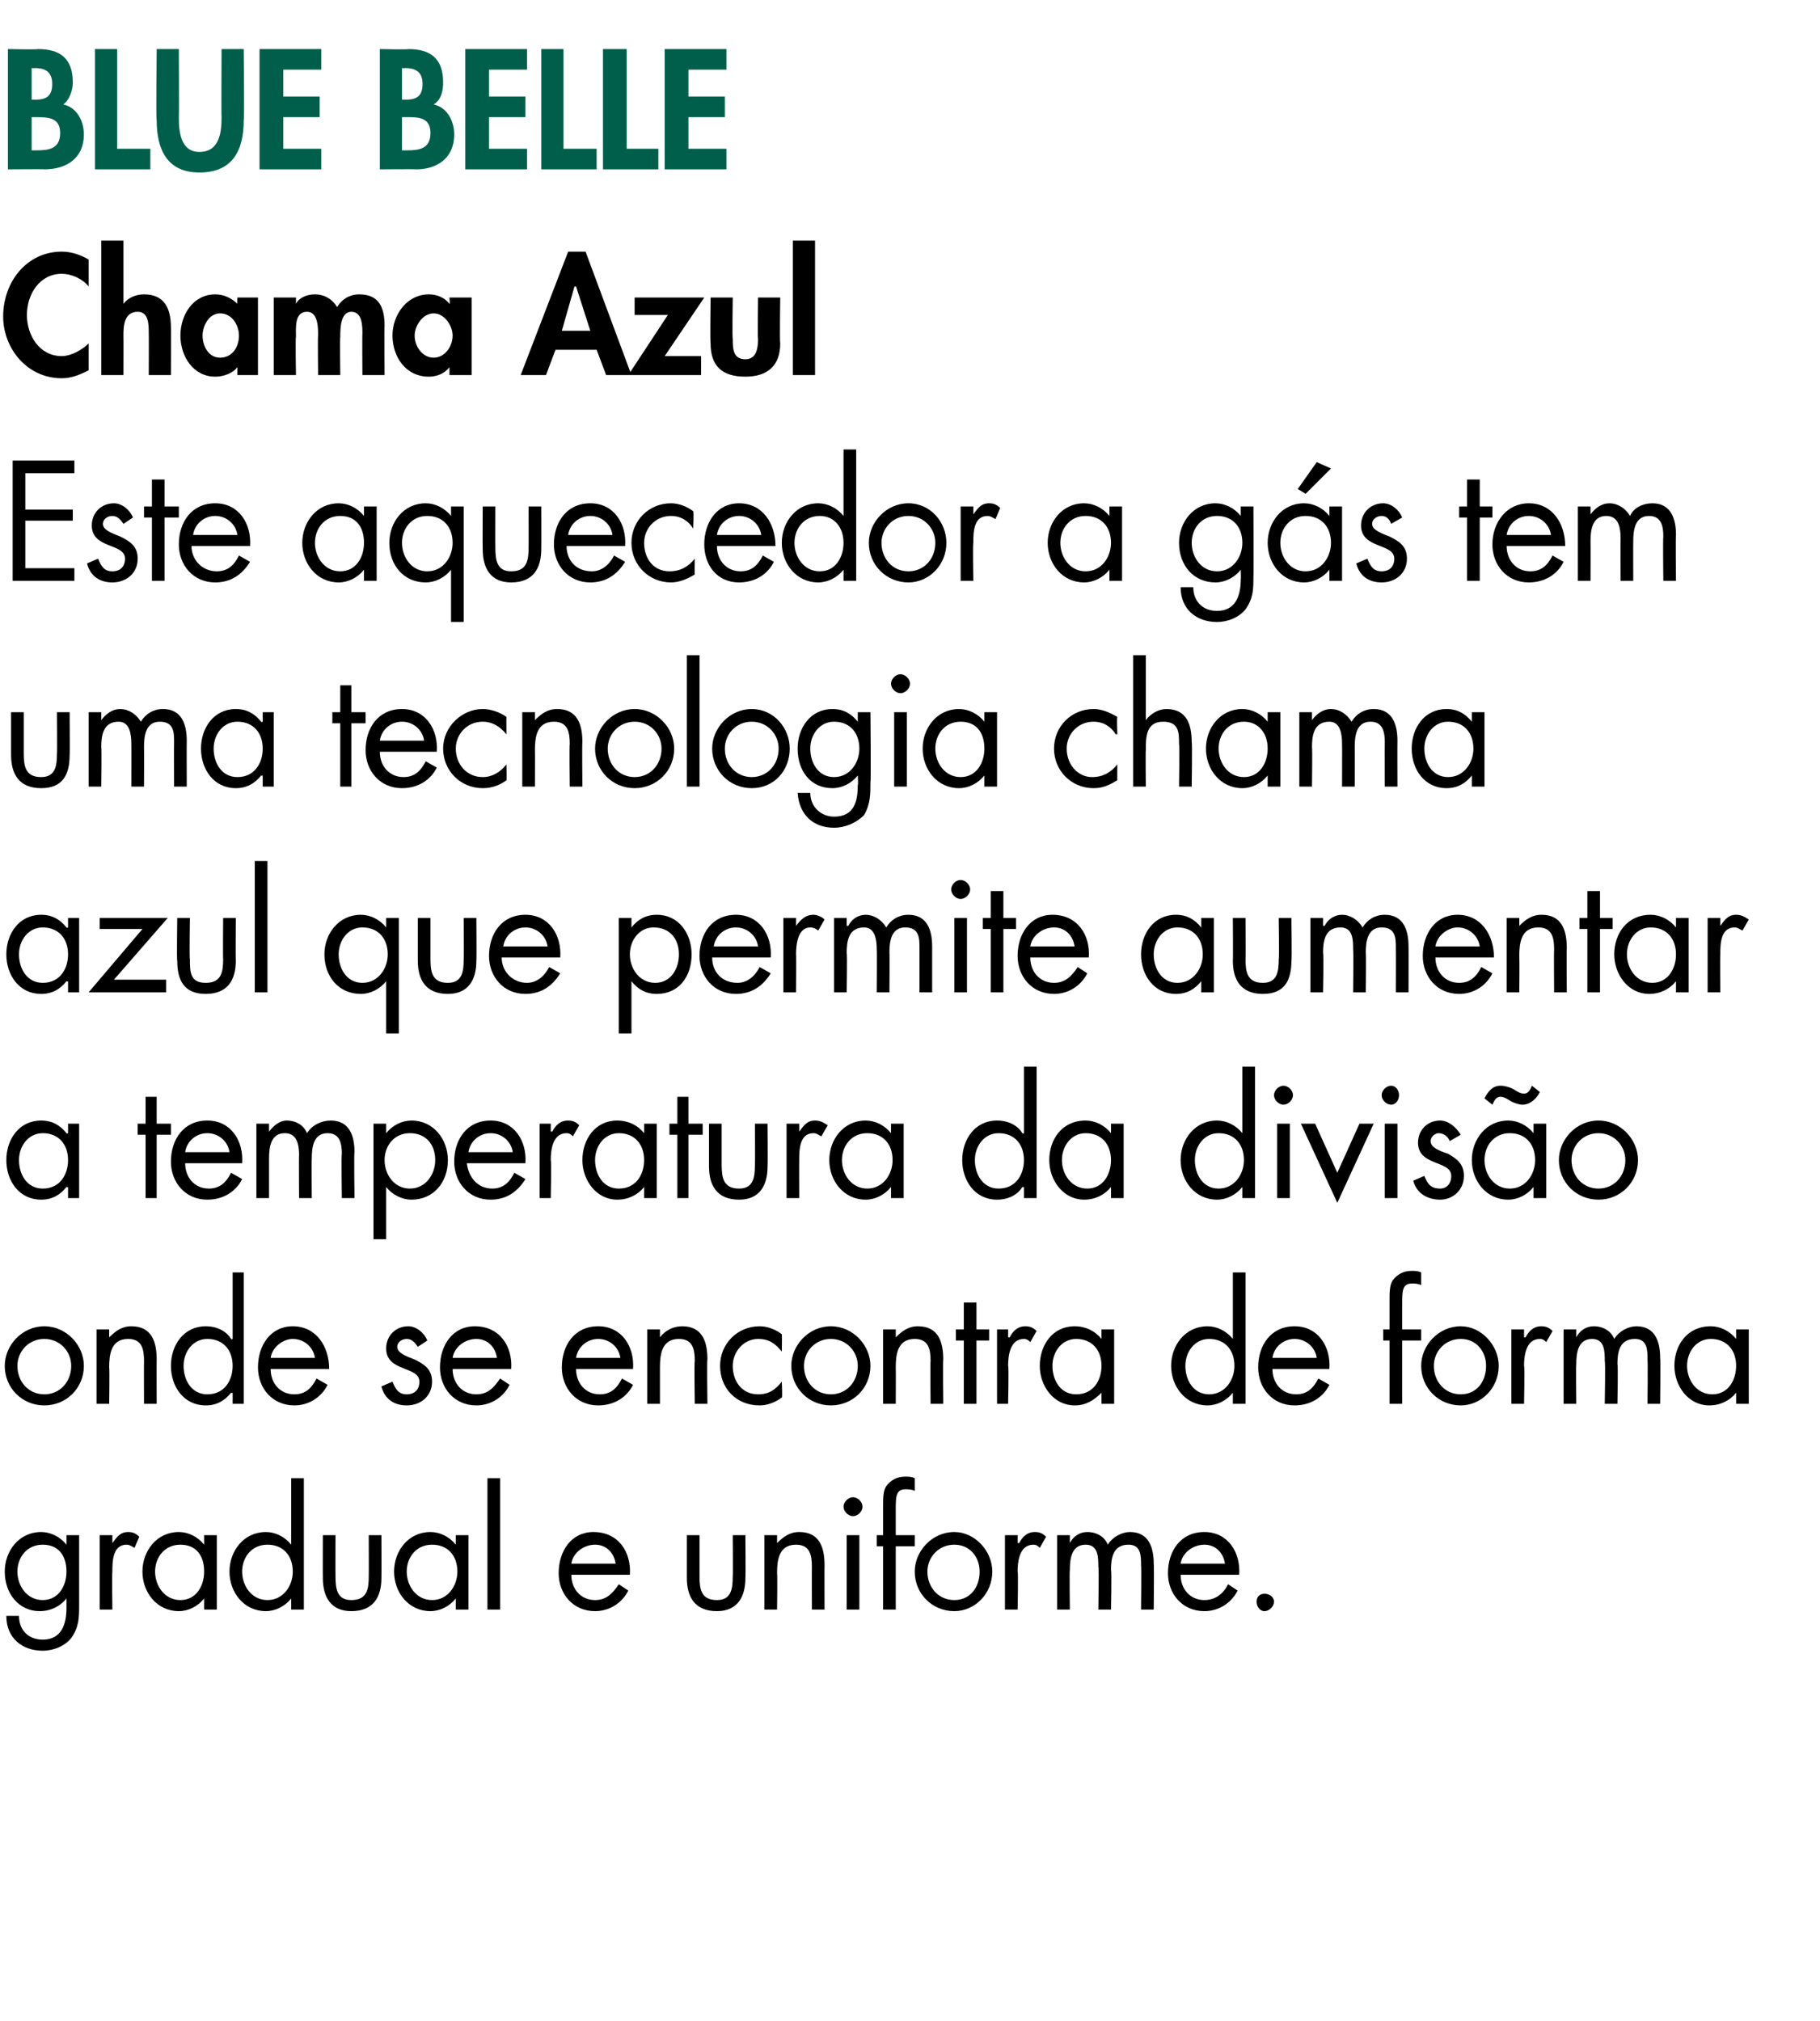 <?xml version="1.0" standalone="no"?>
<!DOCTYPE svg PUBLIC "-//W3C//DTD SVG 1.1//EN" "http://www.w3.org/Graphics/SVG/1.1/DTD/svg11.dtd">
<svg xmlns="http://www.w3.org/2000/svg" version="1.1" width="115px" height="127.7px" viewBox="0 -1 115 127.7" style="top:-1px">
  <desc>BLUE BELLE Chama Azul Este aquecedor a g s tem uma tecnologia chama azul que permite aumentar a temperatura da divis ...</desc>
  <defs/>
  <g id="Polygon12834">
    <path d="M 1.1 98.3 C 1.1 99.2 1.7 100.1 2.7 100.1 C 3.7 100.1 4.2 99.2 4.2 98.3 C 4.2 97.3 3.7 96.6 2.7 96.6 C 1.7 96.6 1.1 97.4 1.1 98.3 Z M 5 100.4 C 5 101.2 5 101.8 4.5 102.5 C 4.1 103 3.4 103.3 2.7 103.3 C 1.4 103.3 0.4 102.5 0.4 101.1 C 0.4 101.1 1.2 101.1 1.2 101.1 C 1.2 102 1.8 102.6 2.7 102.6 C 3.9 102.6 4.2 101.6 4.2 100.6 C 4.2 100.59 4.2 100 4.2 100 C 4.2 100 4.18 100.03 4.2 100 C 3.8 100.5 3.2 100.8 2.5 100.8 C 1.2 100.8 0.3 99.7 0.3 98.3 C 0.3 97 1.2 95.8 2.6 95.8 C 3.2 95.8 3.8 96.1 4.2 96.6 C 4.18 96.65 4.2 96.6 4.2 96.6 L 4.2 96 L 5 96 C 5 96 5 100.45 5 100.4 Z M 7.1 96.5 C 7.1 96.5 7.09 96.49 7.1 96.5 C 7.4 96.1 7.6 95.8 8.1 95.8 C 8.4 95.8 8.6 95.9 8.8 96.1 C 8.8 96.1 8.5 96.8 8.5 96.8 C 8.3 96.7 8.2 96.6 8 96.6 C 7.1 96.6 7.1 97.7 7.1 98.3 C 7.07 98.33 7.1 100.7 7.1 100.7 L 6.3 100.7 L 6.3 96 L 7.1 96 L 7.1 96.5 Z M 9.8 98.3 C 9.8 99.2 10.4 100.1 11.4 100.1 C 12.4 100.1 12.9 99.2 12.9 98.3 C 12.9 97.3 12.4 96.6 11.4 96.6 C 10.4 96.6 9.8 97.4 9.8 98.3 Z M 13.7 100.7 L 12.9 100.7 L 12.9 100 C 12.9 100 12.88 100.03 12.9 100 C 12.5 100.5 11.9 100.8 11.3 100.8 C 9.9 100.8 9 99.6 9 98.3 C 9 97 9.9 95.8 11.3 95.8 C 11.9 95.8 12.5 96.1 12.9 96.6 C 12.88 96.65 12.9 96.6 12.9 96.6 L 12.9 96 L 13.7 96 L 13.7 100.7 Z M 15.3 98.3 C 15.3 99.2 15.9 100.1 16.9 100.1 C 17.9 100.1 18.5 99.2 18.5 98.3 C 18.5 97.3 17.9 96.6 16.9 96.6 C 15.9 96.6 15.3 97.4 15.3 98.3 Z M 18.4 100 C 18.4 100 18.4 100.03 18.4 100 C 18 100.5 17.4 100.8 16.8 100.8 C 15.4 100.8 14.5 99.6 14.5 98.3 C 14.5 97 15.4 95.8 16.8 95.8 C 17.4 95.8 18 96.1 18.4 96.6 C 18.4 96.65 18.4 96.6 18.4 96.6 L 18.4 92.4 L 19.2 92.4 L 19.2 100.7 L 18.4 100.7 L 18.4 100 Z M 21.2 98.6 C 21.2 99.4 21.3 100.1 22.2 100.1 C 23.2 100.1 23.3 99.4 23.3 98.6 C 23.31 98.6 23.3 96 23.3 96 L 24.1 96 C 24.1 96 24.11 98.69 24.1 98.7 C 24.1 99.9 23.6 100.8 22.2 100.8 C 20.9 100.8 20.4 99.9 20.4 98.7 C 20.39 98.69 20.4 96 20.4 96 L 21.2 96 C 21.2 96 21.19 98.6 21.2 98.6 Z M 25.7 98.3 C 25.7 99.2 26.3 100.1 27.3 100.1 C 28.3 100.1 28.9 99.2 28.9 98.3 C 28.9 97.3 28.3 96.6 27.3 96.6 C 26.3 96.6 25.7 97.4 25.7 98.3 Z M 29.6 100.7 L 28.8 100.7 L 28.8 100 C 28.8 100 28.79 100.03 28.8 100 C 28.4 100.5 27.8 100.8 27.2 100.8 C 25.8 100.8 24.9 99.6 24.9 98.3 C 24.9 97 25.8 95.8 27.2 95.8 C 27.8 95.8 28.4 96.1 28.8 96.6 C 28.79 96.65 28.8 96.6 28.8 96.6 L 28.8 96 L 29.6 96 L 29.6 100.7 Z M 31.6 100.7 L 30.8 100.7 L 30.8 92.4 L 31.6 92.4 L 31.6 100.7 Z M 36.1 98.5 C 36.1 99.4 36.7 100.1 37.6 100.1 C 38.3 100.1 38.7 99.7 39.1 99.1 C 39.1 99.1 39.7 99.5 39.7 99.5 C 39.3 100.3 38.5 100.8 37.6 100.8 C 36.2 100.8 35.3 99.7 35.3 98.4 C 35.3 97 36.1 95.8 37.5 95.8 C 39.1 95.8 39.9 97.1 39.8 98.5 C 39.8 98.5 36.1 98.5 36.1 98.5 Z M 38.9 97.8 C 38.8 97.1 38.3 96.6 37.6 96.6 C 36.9 96.6 36.2 97.1 36.1 97.8 C 36.1 97.8 38.9 97.8 38.9 97.8 Z M 44.2 98.6 C 44.2 99.4 44.3 100.1 45.3 100.1 C 46.2 100.1 46.3 99.4 46.3 98.6 C 46.32 98.6 46.3 96 46.3 96 L 47.1 96 C 47.1 96 47.12 98.69 47.1 98.7 C 47.1 99.9 46.6 100.8 45.3 100.8 C 43.9 100.8 43.4 99.9 43.4 98.7 C 43.4 98.69 43.4 96 43.4 96 L 44.2 96 C 44.2 96 44.2 98.6 44.2 98.6 Z M 49.1 96.5 C 49.1 96.5 49.15 96.55 49.1 96.5 C 49.5 96.1 49.9 95.8 50.5 95.8 C 51.8 95.8 52.1 96.8 52.1 97.9 C 52.09 97.89 52.1 100.7 52.1 100.7 L 51.3 100.7 C 51.3 100.7 51.29 98.03 51.3 98 C 51.3 97.3 51.2 96.6 50.3 96.6 C 49.2 96.6 49.1 97.6 49.1 98.4 C 49.13 98.45 49.1 100.7 49.1 100.7 L 48.3 100.7 L 48.3 96 L 49.1 96 L 49.1 96.5 Z M 54.3 100.7 L 53.5 100.7 L 53.5 96 L 54.3 96 L 54.3 100.7 Z M 54.5 94.2 C 54.5 94.5 54.2 94.8 53.9 94.8 C 53.6 94.8 53.3 94.5 53.3 94.2 C 53.3 93.9 53.6 93.6 53.9 93.6 C 54.2 93.6 54.5 93.9 54.5 94.2 Z M 56.6 100.7 L 55.8 100.7 L 55.8 96.7 L 55.4 96.7 L 55.4 96 L 55.8 96 C 55.8 96 55.8 94.11 55.8 94.1 C 55.8 93.7 55.8 93.2 56 92.9 C 56.3 92.5 56.7 92.3 57.2 92.3 C 57.4 92.3 57.6 92.3 57.8 92.4 C 57.8 92.4 57.8 93.2 57.8 93.2 C 57.6 93.1 57.4 93.1 57.2 93.1 C 56.6 93.1 56.6 93.6 56.6 94.4 C 56.6 94.39 56.6 96 56.6 96 L 57.8 96 L 57.8 96.7 L 56.6 96.7 L 56.6 100.7 Z M 57.8 98.3 C 57.8 97 58.9 95.8 60.3 95.8 C 61.6 95.8 62.7 97 62.7 98.3 C 62.7 99.7 61.6 100.8 60.3 100.8 C 58.9 100.8 57.8 99.7 57.8 98.3 Z M 58.6 98.3 C 58.6 99.3 59.3 100.1 60.3 100.1 C 61.3 100.1 61.9 99.3 61.9 98.3 C 61.9 97.4 61.3 96.6 60.3 96.6 C 59.3 96.6 58.6 97.4 58.6 98.3 Z M 64.3 96.5 C 64.3 96.5 64.37 96.49 64.4 96.5 C 64.6 96.1 64.9 95.8 65.4 95.8 C 65.7 95.8 65.9 95.9 66.1 96.1 C 66.1 96.1 65.7 96.8 65.7 96.8 C 65.6 96.7 65.5 96.6 65.3 96.6 C 64.4 96.6 64.3 97.7 64.3 98.3 C 64.35 98.33 64.3 100.7 64.3 100.7 L 63.5 100.7 L 63.5 96 L 64.3 96 L 64.3 96.5 Z M 67.6 96.5 C 67.6 96.5 67.59 96.49 67.6 96.5 C 67.8 96.1 68.2 95.8 68.7 95.8 C 69.3 95.8 69.8 96.1 70 96.6 C 70.3 96.1 70.9 95.8 71.4 95.8 C 72.6 95.8 72.9 96.8 72.9 97.8 C 72.93 97.82 72.9 100.7 72.9 100.7 L 72.1 100.7 C 72.1 100.7 72.13 97.95 72.1 97.9 C 72.1 97.3 72.1 96.6 71.3 96.6 C 70.3 96.6 70.2 97.5 70.2 98.2 C 70.25 98.19 70.2 100.7 70.2 100.7 L 69.4 100.7 C 69.4 100.7 69.45 98.01 69.4 98 C 69.4 97.4 69.4 96.6 68.6 96.6 C 67.7 96.6 67.6 97.5 67.6 98.2 C 67.57 98.25 67.6 100.7 67.6 100.7 L 66.8 100.7 L 66.8 96 L 67.6 96 L 67.6 96.5 Z M 74.6 98.5 C 74.6 99.4 75.2 100.1 76.1 100.1 C 76.8 100.1 77.3 99.7 77.6 99.1 C 77.6 99.1 78.2 99.5 78.2 99.5 C 77.8 100.3 77 100.8 76.1 100.8 C 74.7 100.8 73.8 99.7 73.8 98.4 C 73.8 97 74.6 95.8 76.1 95.8 C 77.6 95.8 78.4 97.1 78.3 98.5 C 78.3 98.5 74.6 98.5 74.6 98.5 Z M 77.4 97.8 C 77.3 97.1 76.8 96.6 76.1 96.6 C 75.4 96.6 74.7 97.1 74.6 97.8 C 74.6 97.8 77.4 97.8 77.4 97.8 Z M 80.5 100.2 C 80.5 100.5 80.2 100.8 79.9 100.8 C 79.6 100.8 79.4 100.5 79.4 100.2 C 79.4 99.9 79.6 99.7 79.9 99.7 C 80.2 99.7 80.5 99.9 80.5 100.2 Z " stroke="none" fill="#000"/>
  </g>
  <g id="Polygon12833">
    <path d="M 0.3 85.3 C 0.3 84 1.4 82.8 2.8 82.8 C 4.2 82.8 5.3 84 5.3 85.3 C 5.3 86.7 4.2 87.8 2.8 87.8 C 1.4 87.8 0.3 86.7 0.3 85.3 Z M 1.1 85.3 C 1.1 86.3 1.8 87.1 2.8 87.1 C 3.8 87.1 4.5 86.3 4.5 85.3 C 4.5 84.4 3.8 83.6 2.8 83.6 C 1.8 83.6 1.1 84.4 1.1 85.3 Z M 6.9 83.5 C 6.9 83.5 6.95 83.55 6.9 83.5 C 7.3 83.1 7.7 82.8 8.3 82.8 C 9.6 82.8 9.9 83.8 9.9 84.9 C 9.89 84.89 9.9 87.7 9.9 87.7 L 9.1 87.7 C 9.1 87.7 9.09 85.03 9.1 85 C 9.1 84.3 9 83.6 8.1 83.6 C 7 83.6 6.9 84.6 6.9 85.4 C 6.93 85.45 6.9 87.7 6.9 87.7 L 6.1 87.7 L 6.1 83 L 6.9 83 L 6.9 83.5 Z M 11.6 85.3 C 11.6 86.2 12.1 87.1 13.1 87.1 C 14.2 87.1 14.7 86.2 14.7 85.3 C 14.7 84.3 14.1 83.6 13.1 83.6 C 12.2 83.6 11.6 84.4 11.6 85.3 Z M 14.7 87 C 14.7 87 14.63 87.03 14.6 87 C 14.2 87.5 13.7 87.8 13 87.8 C 11.6 87.8 10.8 86.6 10.8 85.3 C 10.8 84 11.6 82.8 13 82.8 C 13.7 82.8 14.3 83.1 14.6 83.6 C 14.63 83.65 14.7 83.6 14.7 83.6 L 14.7 79.4 L 15.4 79.4 L 15.4 87.7 L 14.7 87.7 L 14.7 87 Z M 17.1 85.5 C 17.1 86.4 17.7 87.1 18.6 87.1 C 19.3 87.1 19.7 86.7 20 86.1 C 20 86.1 20.7 86.5 20.7 86.5 C 20.3 87.3 19.5 87.8 18.6 87.8 C 17.2 87.8 16.3 86.7 16.3 85.4 C 16.3 84 17.1 82.8 18.5 82.8 C 20 82.8 20.8 84.1 20.8 85.5 C 20.8 85.5 17.1 85.5 17.1 85.5 Z M 19.9 84.8 C 19.8 84.1 19.2 83.6 18.5 83.6 C 17.9 83.6 17.2 84.1 17.1 84.8 C 17.1 84.8 19.9 84.8 19.9 84.8 Z M 26.4 84.1 C 26.2 83.8 26 83.6 25.7 83.6 C 25.4 83.6 25.1 83.8 25.1 84.1 C 25.1 84.5 25.7 84.7 26.2 84.9 C 26.8 85.2 27.3 85.5 27.3 86.3 C 27.3 87.2 26.6 87.8 25.7 87.8 C 24.9 87.8 24.3 87.4 24.1 86.6 C 24.1 86.6 24.8 86.3 24.8 86.3 C 25 86.8 25.2 87.1 25.7 87.1 C 26.2 87.1 26.5 86.8 26.5 86.3 C 26.5 85.3 24.4 85.7 24.4 84.2 C 24.4 83.4 25 82.8 25.8 82.8 C 26.3 82.8 26.8 83.2 27 83.7 C 27 83.7 26.4 84.1 26.4 84.1 Z M 28.6 85.5 C 28.6 86.4 29.2 87.1 30.1 87.1 C 30.8 87.1 31.2 86.7 31.6 86.1 C 31.6 86.1 32.2 86.5 32.2 86.5 C 31.8 87.3 31 87.8 30.1 87.8 C 28.7 87.8 27.8 86.7 27.8 85.4 C 27.8 84 28.6 82.8 30 82.8 C 31.6 82.8 32.4 84.1 32.3 85.5 C 32.3 85.5 28.6 85.5 28.6 85.5 Z M 31.4 84.8 C 31.3 84.1 30.8 83.6 30.1 83.6 C 29.4 83.6 28.7 84.1 28.6 84.8 C 28.6 84.8 31.4 84.8 31.4 84.8 Z M 36.4 85.5 C 36.4 86.4 37 87.1 37.9 87.1 C 38.6 87.1 39 86.7 39.3 86.1 C 39.3 86.1 40 86.5 40 86.5 C 39.6 87.3 38.8 87.8 37.8 87.8 C 36.4 87.8 35.5 86.7 35.5 85.4 C 35.5 84 36.3 82.8 37.8 82.8 C 39.3 82.8 40.1 84.1 40 85.5 C 40 85.5 36.4 85.5 36.4 85.5 Z M 39.2 84.8 C 39.1 84.1 38.5 83.6 37.8 83.6 C 37.1 83.6 36.5 84.1 36.4 84.8 C 36.4 84.8 39.2 84.8 39.2 84.8 Z M 41.7 83.5 C 41.7 83.5 41.72 83.55 41.7 83.5 C 42 83.1 42.5 82.8 43.1 82.8 C 44.4 82.8 44.7 83.8 44.7 84.9 C 44.66 84.89 44.7 87.7 44.7 87.7 L 43.9 87.7 C 43.9 87.7 43.86 85.03 43.9 85 C 43.9 84.3 43.8 83.6 42.9 83.6 C 41.8 83.6 41.7 84.6 41.7 85.4 C 41.7 85.45 41.7 87.7 41.7 87.7 L 40.9 87.7 L 40.9 83 L 41.7 83 L 41.7 83.5 Z M 49.4 84.4 C 49.4 84.4 49.4 84.38 49.4 84.4 C 49 83.9 48.6 83.6 47.9 83.6 C 47 83.6 46.3 84.4 46.3 85.3 C 46.3 86.3 46.9 87.1 47.9 87.1 C 48.6 87.1 49 86.8 49.4 86.3 C 49.43 86.26 49.4 86.3 49.4 86.3 C 49.4 86.3 49.45 87.33 49.4 87.3 C 49 87.6 48.5 87.8 48 87.8 C 46.5 87.8 45.5 86.7 45.5 85.3 C 45.5 83.9 46.6 82.8 48 82.8 C 48.5 82.8 49 83 49.4 83.3 C 49.42 83.32 49.4 84.4 49.4 84.4 Z M 50 85.3 C 50 84 51.1 82.8 52.5 82.8 C 53.9 82.8 55 84 55 85.3 C 55 86.7 53.9 87.8 52.5 87.8 C 51.1 87.8 50 86.7 50 85.3 Z M 50.8 85.3 C 50.8 86.3 51.5 87.1 52.5 87.1 C 53.5 87.1 54.2 86.3 54.2 85.3 C 54.2 84.4 53.5 83.6 52.5 83.6 C 51.5 83.6 50.8 84.4 50.8 85.3 Z M 56.6 83.5 C 56.6 83.5 56.63 83.55 56.6 83.5 C 57 83.1 57.4 82.8 58 82.8 C 59.3 82.8 59.6 83.8 59.6 84.9 C 59.57 84.89 59.6 87.7 59.6 87.7 L 58.8 87.7 C 58.8 87.7 58.77 85.03 58.8 85 C 58.8 84.3 58.7 83.6 57.8 83.6 C 56.7 83.6 56.6 84.6 56.6 85.4 C 56.61 85.45 56.6 87.7 56.6 87.7 L 55.8 87.7 L 55.8 83 L 56.6 83 L 56.6 83.5 Z M 61.7 87.7 L 60.9 87.7 L 60.9 83.7 L 60.4 83.7 L 60.4 83 L 60.9 83 L 60.9 81.3 L 61.7 81.3 L 61.7 83 L 62.5 83 L 62.5 83.7 L 61.7 83.7 L 61.7 87.7 Z M 63.7 83.5 C 63.7 83.5 63.77 83.49 63.8 83.5 C 64 83.1 64.3 82.8 64.8 82.8 C 65.1 82.8 65.3 82.9 65.5 83.1 C 65.5 83.1 65.1 83.8 65.1 83.8 C 65 83.7 64.9 83.6 64.7 83.6 C 63.8 83.6 63.7 84.7 63.7 85.3 C 63.75 85.33 63.7 87.7 63.7 87.7 L 63 87.7 L 63 83 L 63.7 83 L 63.7 83.5 Z M 66.5 85.3 C 66.5 86.2 67 87.1 68 87.1 C 69.1 87.1 69.6 86.2 69.6 85.3 C 69.6 84.3 69 83.6 68 83.6 C 67.1 83.6 66.5 84.4 66.5 85.3 Z M 70.4 87.7 L 69.6 87.7 L 69.6 87 C 69.6 87 69.56 87.03 69.6 87 C 69.1 87.5 68.6 87.8 67.9 87.8 C 66.6 87.8 65.7 86.6 65.7 85.3 C 65.7 84 66.5 82.8 67.9 82.8 C 68.6 82.8 69.2 83.1 69.6 83.6 C 69.56 83.65 69.6 83.6 69.6 83.6 L 69.6 83 L 70.4 83 L 70.4 87.7 Z M 74.9 85.3 C 74.9 86.2 75.4 87.1 76.4 87.1 C 77.4 87.1 78 86.2 78 85.3 C 78 84.3 77.4 83.6 76.4 83.6 C 75.5 83.6 74.9 84.4 74.9 85.3 Z M 77.9 87 C 77.9 87 77.91 87.03 77.9 87 C 77.5 87.5 76.9 87.8 76.3 87.8 C 74.9 87.8 74 86.6 74 85.3 C 74 84 74.9 82.8 76.3 82.8 C 76.9 82.8 77.5 83.1 77.9 83.6 C 77.91 83.65 77.9 83.6 77.9 83.6 L 77.9 79.4 L 78.7 79.4 L 78.7 87.7 L 77.9 87.7 L 77.9 87 Z M 80.4 85.5 C 80.4 86.4 81 87.1 81.9 87.1 C 82.6 87.1 83 86.7 83.3 86.1 C 83.3 86.1 84 86.5 84 86.5 C 83.6 87.3 82.8 87.8 81.8 87.8 C 80.4 87.8 79.5 86.7 79.5 85.4 C 79.5 84 80.3 82.8 81.8 82.8 C 83.3 82.8 84.1 84.1 84 85.5 C 84 85.5 80.4 85.5 80.4 85.5 Z M 83.2 84.8 C 83.1 84.1 82.5 83.6 81.8 83.6 C 81.1 83.6 80.5 84.1 80.4 84.8 C 80.4 84.8 83.2 84.8 83.2 84.8 Z M 88.6 87.7 L 87.8 87.7 L 87.8 83.7 L 87.4 83.7 L 87.4 83 L 87.8 83 C 87.8 83 87.8 81.11 87.8 81.1 C 87.8 80.7 87.8 80.2 88 79.9 C 88.3 79.5 88.7 79.3 89.2 79.3 C 89.4 79.3 89.6 79.3 89.8 79.4 C 89.8 79.4 89.8 80.2 89.8 80.2 C 89.6 80.1 89.4 80.1 89.2 80.1 C 88.6 80.1 88.6 80.6 88.6 81.4 C 88.6 81.39 88.6 83 88.6 83 L 89.8 83 L 89.8 83.7 L 88.6 83.7 L 88.6 87.7 Z M 89.8 85.3 C 89.8 84 90.9 82.8 92.3 82.8 C 93.6 82.8 94.7 84 94.7 85.3 C 94.7 86.7 93.6 87.8 92.3 87.8 C 90.9 87.8 89.8 86.7 89.8 85.3 Z M 90.6 85.3 C 90.6 86.3 91.3 87.1 92.3 87.1 C 93.3 87.1 93.9 86.3 93.9 85.3 C 93.9 84.4 93.3 83.6 92.3 83.6 C 91.3 83.6 90.6 84.4 90.6 85.3 Z M 96.3 83.5 C 96.3 83.5 96.37 83.49 96.4 83.5 C 96.6 83.1 96.9 82.8 97.4 82.8 C 97.7 82.8 97.9 82.9 98.1 83.1 C 98.1 83.1 97.7 83.8 97.7 83.8 C 97.6 83.7 97.5 83.6 97.3 83.6 C 96.4 83.6 96.3 84.7 96.3 85.3 C 96.35 85.33 96.3 87.7 96.3 87.7 L 95.5 87.7 L 95.5 83 L 96.3 83 L 96.3 83.5 Z M 99.6 83.5 C 99.6 83.5 99.59 83.49 99.6 83.5 C 99.8 83.1 100.2 82.8 100.7 82.8 C 101.3 82.8 101.8 83.1 102 83.6 C 102.3 83.1 102.9 82.8 103.4 82.8 C 104.6 82.8 104.9 83.8 104.9 84.8 C 104.93 84.82 104.9 87.7 104.9 87.7 L 104.1 87.7 C 104.1 87.7 104.13 84.95 104.1 84.9 C 104.1 84.3 104.1 83.6 103.3 83.6 C 102.3 83.6 102.2 84.5 102.2 85.2 C 102.25 85.19 102.2 87.7 102.2 87.7 L 101.4 87.7 C 101.4 87.7 101.45 85.01 101.4 85 C 101.4 84.4 101.4 83.6 100.6 83.6 C 99.7 83.6 99.6 84.5 99.6 85.2 C 99.57 85.25 99.6 87.7 99.6 87.7 L 98.8 87.7 L 98.8 83 L 99.6 83 L 99.6 83.5 Z M 106.6 85.3 C 106.6 86.2 107.2 87.1 108.2 87.1 C 109.2 87.1 109.7 86.2 109.7 85.3 C 109.7 84.3 109.1 83.6 108.1 83.6 C 107.2 83.6 106.6 84.4 106.6 85.3 Z M 110.5 87.7 L 109.7 87.7 L 109.7 87 C 109.7 87 109.67 87.03 109.7 87 C 109.3 87.5 108.7 87.8 108 87.8 C 106.7 87.8 105.8 86.6 105.8 85.3 C 105.8 84 106.6 82.8 108.1 82.8 C 108.7 82.8 109.3 83.1 109.7 83.6 C 109.67 83.65 109.7 83.6 109.7 83.6 L 109.7 83 L 110.5 83 L 110.5 87.7 Z " stroke="none" fill="#000"/>
  </g>
  <g id="Polygon12832">
    <path d="M 1.2 72.3 C 1.2 73.2 1.7 74.1 2.7 74.1 C 3.8 74.1 4.3 73.2 4.3 72.3 C 4.3 71.3 3.7 70.6 2.7 70.6 C 1.8 70.6 1.2 71.4 1.2 72.3 Z M 5 74.7 L 4.3 74.7 L 4.3 74 C 4.3 74 4.23 74.03 4.2 74 C 3.8 74.5 3.3 74.8 2.6 74.8 C 1.2 74.8 0.4 73.6 0.4 72.3 C 0.4 71 1.2 69.8 2.6 69.8 C 3.3 69.8 3.8 70.1 4.2 70.6 C 4.23 70.65 4.3 70.6 4.3 70.6 L 4.3 70 L 5 70 L 5 74.7 Z M 9.9 74.7 L 9.2 74.7 L 9.2 70.7 L 8.7 70.7 L 8.7 70 L 9.2 70 L 9.2 68.3 L 9.9 68.3 L 9.9 70 L 10.8 70 L 10.8 70.7 L 9.9 70.7 L 9.9 74.7 Z M 11.7 72.5 C 11.7 73.4 12.3 74.1 13.2 74.1 C 13.9 74.1 14.3 73.7 14.6 73.1 C 14.6 73.1 15.3 73.5 15.3 73.5 C 14.9 74.3 14.1 74.8 13.1 74.8 C 11.7 74.8 10.8 73.7 10.8 72.4 C 10.8 71 11.6 69.8 13.1 69.8 C 14.6 69.8 15.4 71.1 15.3 72.5 C 15.3 72.5 11.7 72.5 11.7 72.5 Z M 14.5 71.8 C 14.4 71.1 13.8 70.6 13.1 70.6 C 12.4 70.6 11.8 71.1 11.7 71.8 C 11.7 71.8 14.5 71.8 14.5 71.8 Z M 17 70.5 C 17 70.5 17.02 70.49 17 70.5 C 17.3 70.1 17.7 69.8 18.1 69.8 C 18.7 69.8 19.2 70.1 19.4 70.6 C 19.7 70.1 20.3 69.8 20.9 69.8 C 22.1 69.8 22.4 70.8 22.4 71.8 C 22.36 71.82 22.4 74.7 22.4 74.7 L 21.6 74.7 C 21.6 74.7 21.56 71.95 21.6 71.9 C 21.6 71.3 21.5 70.6 20.7 70.6 C 19.8 70.6 19.7 71.5 19.7 72.2 C 19.68 72.19 19.7 74.7 19.7 74.7 L 18.9 74.7 C 18.9 74.7 18.88 72.01 18.9 72 C 18.9 71.4 18.8 70.6 18 70.6 C 17.1 70.6 17 71.5 17 72.2 C 17 72.25 17 74.7 17 74.7 L 16.2 74.7 L 16.2 70 L 17 70 L 17 70.5 Z M 24.3 72.3 C 24.3 73.2 24.9 74.1 25.9 74.1 C 26.9 74.1 27.5 73.2 27.5 72.3 C 27.5 71.3 26.9 70.6 25.9 70.6 C 24.9 70.6 24.3 71.4 24.3 72.3 Z M 24.4 70.6 C 24.4 70.6 24.41 70.65 24.4 70.6 C 24.8 70.1 25.4 69.8 26 69.8 C 27.4 69.8 28.3 71 28.3 72.3 C 28.3 73.7 27.4 74.8 26 74.8 C 25.4 74.8 24.8 74.5 24.4 74 C 24.41 74.02 24.4 74 24.4 74 L 24.4 77.3 L 23.6 77.3 L 23.6 70 L 24.4 70 L 24.4 70.6 Z M 29.5 72.5 C 29.6 73.4 30.2 74.1 31.1 74.1 C 31.8 74.1 32.2 73.7 32.5 73.1 C 32.5 73.1 33.2 73.5 33.2 73.5 C 32.7 74.3 32 74.8 31 74.8 C 29.6 74.8 28.7 73.7 28.7 72.4 C 28.7 71 29.5 69.8 31 69.8 C 32.5 69.8 33.3 71.1 33.2 72.5 C 33.2 72.5 29.5 72.5 29.5 72.5 Z M 32.4 71.8 C 32.3 71.1 31.7 70.6 31 70.6 C 30.3 70.6 29.7 71.1 29.6 71.8 C 29.6 71.8 32.4 71.8 32.4 71.8 Z M 34.8 70.5 C 34.8 70.5 34.87 70.49 34.9 70.5 C 35.1 70.1 35.4 69.8 35.9 69.8 C 36.2 69.8 36.4 69.9 36.6 70.1 C 36.6 70.1 36.2 70.8 36.2 70.8 C 36.1 70.7 36 70.6 35.8 70.6 C 34.9 70.6 34.8 71.7 34.8 72.3 C 34.85 72.33 34.8 74.7 34.8 74.7 L 34.1 74.7 L 34.1 70 L 34.8 70 L 34.8 70.5 Z M 37.6 72.3 C 37.6 73.2 38.1 74.1 39.1 74.1 C 40.2 74.1 40.7 73.2 40.7 72.3 C 40.7 71.3 40.1 70.6 39.1 70.6 C 38.2 70.6 37.6 71.4 37.6 72.3 Z M 41.5 74.7 L 40.7 74.7 L 40.7 74 C 40.7 74 40.66 74.03 40.7 74 C 40.3 74.5 39.7 74.8 39 74.8 C 37.7 74.8 36.8 73.6 36.8 72.3 C 36.8 71 37.6 69.8 39 69.8 C 39.7 69.8 40.3 70.1 40.7 70.6 C 40.66 70.65 40.7 70.6 40.7 70.6 L 40.7 70 L 41.5 70 L 41.5 74.7 Z M 43.5 74.7 L 42.8 74.7 L 42.8 70.7 L 42.3 70.7 L 42.3 70 L 42.8 70 L 42.8 68.3 L 43.5 68.3 L 43.5 70 L 44.4 70 L 44.4 70.7 L 43.5 70.7 L 43.5 74.7 Z M 45.6 72.6 C 45.6 73.4 45.7 74.1 46.7 74.1 C 47.6 74.1 47.7 73.4 47.7 72.6 C 47.72 72.6 47.7 70 47.7 70 L 48.5 70 C 48.5 70 48.52 72.69 48.5 72.7 C 48.5 73.9 48 74.8 46.7 74.8 C 45.3 74.8 44.8 73.9 44.8 72.7 C 44.8 72.69 44.8 70 44.8 70 L 45.6 70 C 45.6 70 45.6 72.6 45.6 72.6 Z M 50.5 70.5 C 50.5 70.5 50.51 70.49 50.5 70.5 C 50.8 70.1 51 69.8 51.5 69.8 C 51.8 69.8 52 69.9 52.3 70.1 C 52.3 70.1 51.9 70.8 51.9 70.8 C 51.7 70.7 51.6 70.6 51.4 70.6 C 50.5 70.6 50.5 71.7 50.5 72.3 C 50.49 72.33 50.5 74.7 50.5 74.7 L 49.7 74.7 L 49.7 70 L 50.5 70 L 50.5 70.5 Z M 53.2 72.3 C 53.2 73.2 53.8 74.1 54.8 74.1 C 55.8 74.1 56.4 73.2 56.4 72.3 C 56.4 71.3 55.8 70.6 54.8 70.6 C 53.8 70.6 53.2 71.4 53.2 72.3 Z M 57.1 74.7 L 56.3 74.7 L 56.3 74 C 56.3 74 56.3 74.03 56.3 74 C 55.9 74.5 55.3 74.8 54.7 74.8 C 53.3 74.8 52.4 73.6 52.4 72.3 C 52.4 71 53.3 69.8 54.7 69.8 C 55.3 69.8 55.9 70.1 56.3 70.6 C 56.3 70.65 56.3 70.6 56.3 70.6 L 56.3 70 L 57.1 70 L 57.1 74.7 Z M 61.6 72.3 C 61.6 73.2 62.1 74.1 63.1 74.1 C 64.2 74.1 64.7 73.2 64.7 72.3 C 64.7 71.3 64.1 70.6 63.1 70.6 C 62.2 70.6 61.6 71.4 61.6 72.3 Z M 64.7 74 C 64.7 74 64.65 74.03 64.6 74 C 64.3 74.5 63.7 74.8 63 74.8 C 61.6 74.8 60.8 73.6 60.8 72.3 C 60.8 71 61.6 69.8 63 69.8 C 63.7 69.8 64.3 70.1 64.6 70.6 C 64.65 70.65 64.7 70.6 64.7 70.6 L 64.7 66.4 L 65.5 66.4 L 65.5 74.7 L 64.7 74.7 L 64.7 74 Z M 67.1 72.3 C 67.1 73.2 67.7 74.1 68.7 74.1 C 69.7 74.1 70.2 73.2 70.2 72.3 C 70.2 71.3 69.6 70.6 68.6 70.6 C 67.7 70.6 67.1 71.4 67.1 72.3 Z M 71 74.7 L 70.2 74.7 L 70.2 74 C 70.2 74 70.17 74.03 70.2 74 C 69.8 74.5 69.2 74.8 68.5 74.8 C 67.2 74.8 66.3 73.6 66.3 72.3 C 66.3 71 67.1 69.8 68.6 69.8 C 69.2 69.8 69.8 70.1 70.2 70.6 C 70.17 70.65 70.2 70.6 70.2 70.6 L 70.2 70 L 71 70 L 71 74.7 Z M 75.5 72.3 C 75.5 73.2 76 74.1 77 74.1 C 78 74.1 78.6 73.2 78.6 72.3 C 78.6 71.3 78 70.6 77 70.6 C 76.1 70.6 75.5 71.4 75.5 72.3 Z M 78.5 74 C 78.5 74 78.52 74.03 78.5 74 C 78.1 74.5 77.5 74.8 76.9 74.8 C 75.5 74.8 74.6 73.6 74.6 72.3 C 74.6 71 75.5 69.8 76.9 69.8 C 77.5 69.8 78.1 70.1 78.5 70.6 C 78.52 70.65 78.5 70.6 78.5 70.6 L 78.5 66.4 L 79.3 66.4 L 79.3 74.7 L 78.5 74.7 L 78.5 74 Z M 81.5 74.7 L 80.7 74.7 L 80.7 70 L 81.5 70 L 81.5 74.7 Z M 81.7 68.2 C 81.7 68.5 81.4 68.8 81.1 68.8 C 80.8 68.8 80.5 68.5 80.5 68.2 C 80.5 67.9 80.8 67.6 81.1 67.6 C 81.4 67.6 81.7 67.9 81.7 68.2 Z M 84.5 73.1 L 85.9 70 L 86.8 70 L 84.5 75 L 82.2 70 L 83.1 70 L 84.5 73.1 Z M 88.3 74.7 L 87.5 74.7 L 87.5 70 L 88.3 70 L 88.3 74.7 Z M 88.4 68.2 C 88.4 68.5 88.2 68.8 87.9 68.8 C 87.6 68.8 87.3 68.5 87.3 68.2 C 87.3 67.9 87.6 67.6 87.9 67.6 C 88.2 67.6 88.4 67.9 88.4 68.2 Z M 91.6 71.1 C 91.5 70.8 91.2 70.6 90.9 70.6 C 90.7 70.6 90.4 70.8 90.4 71.1 C 90.4 71.5 90.9 71.7 91.5 71.9 C 92 72.2 92.5 72.5 92.5 73.3 C 92.5 74.2 91.8 74.8 91 74.8 C 90.2 74.8 89.5 74.4 89.3 73.6 C 89.3 73.6 90 73.3 90 73.3 C 90.2 73.8 90.4 74.1 91 74.1 C 91.4 74.1 91.7 73.8 91.7 73.3 C 91.7 72.3 89.6 72.7 89.6 71.2 C 89.6 70.4 90.2 69.8 91 69.8 C 91.5 69.8 92 70.2 92.3 70.7 C 92.3 70.7 91.6 71.1 91.6 71.1 Z M 93.8 72.3 C 93.8 73.2 94.4 74.1 95.4 74.1 C 96.4 74.1 97 73.2 97 72.3 C 97 71.3 96.4 70.6 95.4 70.6 C 94.4 70.6 93.8 71.4 93.8 72.3 Z M 97.7 74.7 L 96.9 74.7 L 96.9 74 C 96.9 74 96.9 74.03 96.9 74 C 96.5 74.5 95.9 74.8 95.3 74.8 C 93.9 74.8 93 73.6 93 72.3 C 93 71 93.9 69.8 95.3 69.8 C 95.9 69.8 96.5 70.1 96.9 70.6 C 96.9 70.65 96.9 70.6 96.9 70.6 L 96.9 70 L 97.7 70 L 97.7 74.7 Z M 93.8 68.4 C 94 68 94.3 67.6 94.8 67.6 C 95.1 67.6 95.4 67.7 95.6 67.8 C 95.9 68 96.1 68.1 96.3 68.1 C 96.6 68.1 96.7 67.8 96.8 67.6 C 96.8 67.6 97.3 68 97.3 68 C 97.1 68.4 96.7 68.8 96.2 68.8 C 96 68.8 95.7 68.7 95.5 68.6 C 95.2 68.4 95 68.3 94.8 68.3 C 94.5 68.3 94.4 68.6 94.3 68.8 C 94.3 68.8 93.8 68.4 93.8 68.4 Z M 98.5 72.3 C 98.5 71 99.6 69.8 101 69.8 C 102.4 69.8 103.5 71 103.5 72.3 C 103.5 73.7 102.4 74.8 101 74.8 C 99.6 74.8 98.5 73.7 98.5 72.3 Z M 99.3 72.3 C 99.3 73.3 100 74.1 101 74.1 C 102 74.1 102.7 73.3 102.7 72.3 C 102.7 71.4 102 70.6 101 70.6 C 100 70.6 99.3 71.4 99.3 72.3 Z " stroke="none" fill="#000"/>
  </g>
  <g id="Polygon12831">
    <path d="M 1.2 59.3 C 1.2 60.2 1.7 61.1 2.7 61.1 C 3.8 61.1 4.3 60.2 4.3 59.3 C 4.3 58.3 3.7 57.6 2.7 57.6 C 1.8 57.6 1.2 58.4 1.2 59.3 Z M 5 61.7 L 4.3 61.7 L 4.3 61 C 4.3 61 4.23 61.03 4.2 61 C 3.8 61.5 3.3 61.8 2.6 61.8 C 1.2 61.8 0.4 60.6 0.4 59.3 C 0.4 58 1.2 56.8 2.6 56.8 C 3.3 56.8 3.8 57.1 4.2 57.6 C 4.23 57.65 4.3 57.6 4.3 57.6 L 4.3 57 L 5 57 L 5 61.7 Z M 10.5 60.9 L 10.5 61.7 L 5.6 61.7 L 9 57.7 L 6.3 57.7 L 6.3 57 L 10.6 57 L 7.2 60.9 L 10.5 60.9 Z M 12 59.6 C 12 60.4 12 61.1 13 61.1 C 14 61.1 14.1 60.4 14.1 59.6 C 14.08 59.6 14.1 57 14.1 57 L 14.9 57 C 14.9 57 14.88 59.69 14.9 59.7 C 14.9 60.9 14.4 61.8 13 61.8 C 11.6 61.8 11.2 60.9 11.2 59.7 C 11.16 59.69 11.2 57 11.2 57 L 12 57 C 12 57 11.96 59.6 12 59.6 Z M 16.9 61.7 L 16.1 61.7 L 16.1 53.4 L 16.9 53.4 L 16.9 61.7 Z M 21.4 59.3 C 21.4 60.2 21.9 61.1 22.9 61.1 C 23.9 61.1 24.5 60.2 24.5 59.3 C 24.5 58.3 23.9 57.6 22.9 57.6 C 22 57.6 21.4 58.4 21.4 59.3 Z M 25.2 64.3 L 24.4 64.3 L 24.4 61 C 24.4 61 24.41 61.02 24.4 61 C 24 61.5 23.4 61.8 22.8 61.8 C 21.4 61.8 20.5 60.7 20.5 59.3 C 20.5 58 21.4 56.8 22.8 56.8 C 23.4 56.8 24 57.1 24.4 57.6 C 24.41 57.65 24.4 57.6 24.4 57.6 L 24.4 57 L 25.2 57 L 25.2 64.3 Z M 27.2 59.6 C 27.2 60.4 27.3 61.1 28.3 61.1 C 29.2 61.1 29.3 60.4 29.3 59.6 C 29.32 59.6 29.3 57 29.3 57 L 30.1 57 C 30.1 57 30.12 59.69 30.1 59.7 C 30.1 60.9 29.6 61.8 28.3 61.8 C 26.9 61.8 26.4 60.9 26.4 59.7 C 26.4 59.69 26.4 57 26.4 57 L 27.2 57 C 27.2 57 27.2 59.6 27.2 59.6 Z M 31.7 59.5 C 31.7 60.4 32.4 61.1 33.3 61.1 C 33.9 61.1 34.4 60.7 34.7 60.1 C 34.7 60.1 35.4 60.5 35.4 60.5 C 34.9 61.3 34.2 61.8 33.2 61.8 C 31.8 61.8 30.9 60.7 30.9 59.4 C 30.9 58 31.7 56.8 33.2 56.8 C 34.7 56.8 35.5 58.1 35.4 59.5 C 35.4 59.5 31.7 59.5 31.7 59.5 Z M 34.6 58.8 C 34.5 58.1 33.9 57.6 33.2 57.6 C 32.5 57.6 31.9 58.1 31.8 58.8 C 31.8 58.8 34.6 58.8 34.6 58.8 Z M 39.8 59.3 C 39.8 60.2 40.4 61.1 41.4 61.1 C 42.4 61.1 42.9 60.2 42.9 59.3 C 42.9 58.3 42.3 57.6 41.3 57.6 C 40.4 57.6 39.8 58.4 39.8 59.3 Z M 39.9 57.6 C 39.9 57.6 39.88 57.65 39.9 57.6 C 40.3 57.1 40.8 56.8 41.5 56.8 C 42.9 56.8 43.7 58 43.7 59.3 C 43.7 60.7 42.9 61.8 41.5 61.8 C 40.8 61.8 40.3 61.5 39.9 61 C 39.88 61.02 39.9 61 39.9 61 L 39.9 64.3 L 39.1 64.3 L 39.1 57 L 39.9 57 L 39.9 57.6 Z M 45 59.5 C 45 60.4 45.6 61.1 46.6 61.1 C 47.2 61.1 47.7 60.7 48 60.1 C 48 60.1 48.7 60.5 48.7 60.5 C 48.2 61.3 47.5 61.8 46.5 61.8 C 45.1 61.8 44.2 60.7 44.2 59.4 C 44.2 58 45 56.8 46.5 56.8 C 48 56.8 48.8 58.1 48.7 59.5 C 48.7 59.5 45 59.5 45 59.5 Z M 47.9 58.8 C 47.8 58.1 47.2 57.6 46.5 57.6 C 45.8 57.6 45.2 58.1 45.1 58.8 C 45.1 58.8 47.9 58.8 47.9 58.8 Z M 50.3 57.5 C 50.3 57.5 50.34 57.49 50.3 57.5 C 50.6 57.1 50.9 56.8 51.4 56.8 C 51.6 56.8 51.9 56.9 52.1 57.1 C 52.1 57.1 51.7 57.8 51.7 57.8 C 51.6 57.7 51.4 57.6 51.2 57.6 C 50.4 57.6 50.3 58.7 50.3 59.3 C 50.32 59.33 50.3 61.7 50.3 61.7 L 49.5 61.7 L 49.5 57 L 50.3 57 L 50.3 57.5 Z M 53.5 57.5 C 53.5 57.5 53.56 57.49 53.6 57.5 C 53.8 57.1 54.2 56.8 54.7 56.8 C 55.2 56.8 55.7 57.1 56 57.6 C 56.3 57.1 56.8 56.8 57.4 56.8 C 58.6 56.8 58.9 57.8 58.9 58.8 C 58.9 58.82 58.9 61.7 58.9 61.7 L 58.1 61.7 C 58.1 61.7 58.1 58.95 58.1 58.9 C 58.1 58.3 58.1 57.6 57.2 57.6 C 56.3 57.6 56.2 58.5 56.2 59.2 C 56.22 59.19 56.2 61.7 56.2 61.7 L 55.4 61.7 C 55.4 61.7 55.42 59.01 55.4 59 C 55.4 58.4 55.3 57.6 54.6 57.6 C 53.6 57.6 53.5 58.5 53.5 59.2 C 53.54 59.25 53.5 61.7 53.5 61.7 L 52.7 61.7 L 52.7 57 L 53.5 57 L 53.5 57.5 Z M 61.1 61.7 L 60.3 61.7 L 60.3 57 L 61.1 57 L 61.1 61.7 Z M 61.3 55.2 C 61.3 55.5 61 55.8 60.7 55.8 C 60.4 55.8 60.1 55.5 60.1 55.2 C 60.1 54.9 60.4 54.6 60.7 54.6 C 61 54.6 61.3 54.9 61.3 55.2 Z M 63.4 61.7 L 62.6 61.7 L 62.6 57.7 L 62.1 57.7 L 62.1 57 L 62.6 57 L 62.6 55.3 L 63.4 55.3 L 63.4 57 L 64.2 57 L 64.2 57.7 L 63.4 57.7 L 63.4 61.7 Z M 65.1 59.5 C 65.1 60.4 65.7 61.1 66.6 61.1 C 67.3 61.1 67.7 60.7 68.1 60.1 C 68.1 60.1 68.7 60.5 68.7 60.5 C 68.3 61.3 67.5 61.8 66.6 61.8 C 65.2 61.8 64.3 60.7 64.3 59.4 C 64.3 58 65.1 56.8 66.5 56.8 C 68.1 56.8 68.9 58.1 68.8 59.5 C 68.8 59.5 65.1 59.5 65.1 59.5 Z M 67.9 58.8 C 67.8 58.1 67.3 57.6 66.6 57.6 C 65.9 57.6 65.2 58.1 65.1 58.8 C 65.1 58.8 67.9 58.8 67.9 58.8 Z M 72.9 59.3 C 72.9 60.2 73.4 61.1 74.4 61.1 C 75.4 61.1 76 60.2 76 59.3 C 76 58.3 75.4 57.6 74.4 57.6 C 73.5 57.6 72.9 58.4 72.9 59.3 Z M 76.7 61.7 L 75.9 61.7 L 75.9 61 C 75.9 61 75.93 61.03 75.9 61 C 75.5 61.5 75 61.8 74.3 61.8 C 72.9 61.8 72.1 60.6 72.1 59.3 C 72.1 58 72.9 56.8 74.3 56.8 C 75 56.8 75.5 57.1 75.9 57.6 C 75.93 57.65 75.9 57.6 75.9 57.6 L 75.9 57 L 76.7 57 L 76.7 61.7 Z M 78.7 59.6 C 78.7 60.4 78.8 61.1 79.8 61.1 C 80.7 61.1 80.8 60.4 80.8 59.6 C 80.84 59.6 80.8 57 80.8 57 L 81.6 57 C 81.6 57 81.64 59.69 81.6 59.7 C 81.6 60.9 81.2 61.8 79.8 61.8 C 78.4 61.8 77.9 60.9 77.9 59.7 C 77.92 59.69 77.9 57 77.9 57 L 78.7 57 C 78.7 57 78.72 59.6 78.7 59.6 Z M 83.6 57.5 C 83.6 57.5 83.67 57.49 83.7 57.5 C 83.9 57.1 84.3 56.8 84.8 56.8 C 85.3 56.8 85.8 57.1 86.1 57.6 C 86.4 57.1 86.9 56.8 87.5 56.8 C 88.7 56.8 89 57.8 89 58.8 C 89.01 58.82 89 61.7 89 61.7 L 88.2 61.7 C 88.2 61.7 88.21 58.95 88.2 58.9 C 88.2 58.3 88.2 57.6 87.3 57.6 C 86.4 57.6 86.3 58.5 86.3 59.2 C 86.33 59.19 86.3 61.7 86.3 61.7 L 85.5 61.7 C 85.5 61.7 85.53 59.01 85.5 59 C 85.5 58.4 85.5 57.6 84.7 57.6 C 83.7 57.6 83.6 58.5 83.6 59.2 C 83.65 59.25 83.6 61.7 83.6 61.7 L 82.8 61.7 L 82.8 57 L 83.6 57 L 83.6 57.5 Z M 90.7 59.5 C 90.7 60.4 91.3 61.1 92.2 61.1 C 92.9 61.1 93.3 60.7 93.6 60.1 C 93.6 60.1 94.3 60.5 94.3 60.5 C 93.9 61.3 93.1 61.8 92.2 61.8 C 90.8 61.8 89.9 60.7 89.9 59.4 C 89.9 58 90.7 56.8 92.1 56.8 C 93.6 56.8 94.4 58.1 94.4 59.5 C 94.4 59.5 90.7 59.5 90.7 59.5 Z M 93.5 58.8 C 93.4 58.1 92.8 57.6 92.1 57.6 C 91.5 57.6 90.8 58.1 90.7 58.8 C 90.7 58.8 93.5 58.8 93.5 58.8 Z M 96 57.5 C 96 57.5 96.04 57.55 96 57.5 C 96.4 57.1 96.8 56.8 97.4 56.8 C 98.7 56.8 99 57.8 99 58.9 C 98.98 58.89 99 61.7 99 61.7 L 98.2 61.7 C 98.2 61.7 98.18 59.03 98.2 59 C 98.2 58.3 98.1 57.6 97.2 57.6 C 96.1 57.6 96 58.6 96 59.4 C 96.02 59.45 96 61.7 96 61.7 L 95.2 61.7 L 95.2 57 L 96 57 L 96 57.5 Z M 101.1 61.7 L 100.3 61.7 L 100.3 57.7 L 99.8 57.7 L 99.8 57 L 100.3 57 L 100.3 55.3 L 101.1 55.3 L 101.1 57 L 101.9 57 L 101.9 57.7 L 101.1 57.7 L 101.1 61.7 Z M 102.8 59.3 C 102.8 60.2 103.4 61.1 104.4 61.1 C 105.4 61.1 105.9 60.2 105.9 59.3 C 105.9 58.3 105.3 57.6 104.3 57.6 C 103.4 57.6 102.8 58.4 102.8 59.3 Z M 106.7 61.7 L 105.9 61.7 L 105.9 61 C 105.9 61 105.87 61.03 105.9 61 C 105.5 61.5 104.9 61.8 104.2 61.8 C 102.9 61.8 102 60.6 102 59.3 C 102 58 102.8 56.8 104.3 56.8 C 104.9 56.8 105.5 57.1 105.9 57.6 C 105.87 57.65 105.9 57.6 105.9 57.6 L 105.9 57 L 106.7 57 L 106.7 61.7 Z M 108.7 57.5 C 108.7 57.5 108.7 57.49 108.7 57.5 C 109 57.1 109.2 56.8 109.7 56.8 C 110 56.8 110.2 56.9 110.5 57.1 C 110.5 57.1 110.1 57.8 110.1 57.8 C 109.9 57.7 109.8 57.6 109.6 57.6 C 108.7 57.6 108.7 58.7 108.7 59.3 C 108.68 59.33 108.7 61.7 108.7 61.7 L 107.9 61.7 L 107.9 57 L 108.7 57 L 108.7 57.5 Z " stroke="none" fill="#000"/>
  </g>
  <g id="Polygon12830">
    <path d="M 1.5 46.6 C 1.5 47.4 1.6 48.1 2.6 48.1 C 3.5 48.1 3.6 47.4 3.6 46.6 C 3.62 46.6 3.6 44 3.6 44 L 4.4 44 C 4.4 44 4.42 46.69 4.4 46.7 C 4.4 47.9 4 48.8 2.6 48.8 C 1.2 48.8 0.7 47.9 0.7 46.7 C 0.7 46.69 0.7 44 0.7 44 L 1.5 44 C 1.5 44 1.5 46.6 1.5 46.6 Z M 6.4 44.5 C 6.4 44.5 6.45 44.49 6.4 44.5 C 6.7 44.1 7.1 43.8 7.6 43.8 C 8.1 43.8 8.6 44.1 8.9 44.6 C 9.2 44.1 9.7 43.8 10.3 43.8 C 11.5 43.8 11.8 44.8 11.8 45.8 C 11.79 45.82 11.8 48.7 11.8 48.7 L 11 48.7 C 11 48.7 10.99 45.95 11 45.9 C 11 45.3 11 44.6 10.1 44.6 C 9.2 44.6 9.1 45.5 9.1 46.2 C 9.11 46.19 9.1 48.7 9.1 48.7 L 8.3 48.7 C 8.3 48.7 8.31 46.01 8.3 46 C 8.3 45.4 8.2 44.6 7.5 44.6 C 6.5 44.6 6.4 45.5 6.4 46.2 C 6.43 46.25 6.4 48.7 6.4 48.7 L 5.6 48.7 L 5.6 44 L 6.4 44 L 6.4 44.5 Z M 13.5 46.3 C 13.5 47.2 14 48.1 15 48.1 C 16.1 48.1 16.6 47.2 16.6 46.3 C 16.6 45.3 16 44.6 15 44.6 C 14.1 44.6 13.5 45.4 13.5 46.3 Z M 17.3 48.7 L 16.6 48.7 L 16.6 48 C 16.6 48 16.53 48.03 16.5 48 C 16.1 48.5 15.6 48.8 14.9 48.8 C 13.5 48.8 12.7 47.6 12.7 46.3 C 12.7 45 13.5 43.8 14.9 43.8 C 15.6 43.8 16.1 44.1 16.5 44.6 C 16.53 44.65 16.6 44.6 16.6 44.6 L 16.6 44 L 17.3 44 L 17.3 48.7 Z M 22.2 48.7 L 21.5 48.7 L 21.5 44.7 L 21 44.7 L 21 44 L 21.5 44 L 21.5 42.3 L 22.2 42.3 L 22.2 44 L 23.1 44 L 23.1 44.7 L 22.2 44.7 L 22.2 48.7 Z M 24 46.5 C 24 47.4 24.6 48.1 25.5 48.1 C 26.2 48.1 26.6 47.7 26.9 47.1 C 26.9 47.1 27.6 47.5 27.6 47.5 C 27.2 48.3 26.4 48.8 25.4 48.8 C 24 48.8 23.1 47.7 23.1 46.4 C 23.1 45 23.9 43.8 25.4 43.8 C 26.9 43.8 27.7 45.1 27.6 46.5 C 27.6 46.5 24 46.5 24 46.5 Z M 26.8 45.8 C 26.7 45.1 26.1 44.6 25.4 44.6 C 24.7 44.6 24.1 45.1 24 45.8 C 24 45.8 26.8 45.8 26.8 45.8 Z M 32 45.4 C 32 45.4 31.97 45.38 32 45.4 C 31.6 44.9 31.1 44.6 30.5 44.6 C 29.5 44.6 28.8 45.4 28.8 46.3 C 28.8 47.3 29.5 48.1 30.5 48.1 C 31.1 48.1 31.6 47.8 32 47.3 C 32 47.26 32 47.3 32 47.3 C 32 47.3 32.02 48.33 32 48.3 C 31.6 48.6 31.1 48.8 30.5 48.8 C 29.1 48.8 28 47.7 28 46.3 C 28 44.9 29.2 43.8 30.5 43.8 C 31 43.8 31.6 44 32 44.3 C 31.99 44.32 32 45.4 32 45.4 Z M 33.8 44.5 C 33.8 44.5 33.83 44.55 33.8 44.5 C 34.2 44.1 34.6 43.8 35.2 43.8 C 36.5 43.8 36.8 44.8 36.8 45.9 C 36.77 45.89 36.8 48.7 36.8 48.7 L 36 48.7 C 36 48.7 35.97 46.03 36 46 C 36 45.3 35.9 44.6 35 44.6 C 33.9 44.6 33.8 45.6 33.8 46.4 C 33.81 46.45 33.8 48.7 33.8 48.7 L 33 48.7 L 33 44 L 33.8 44 L 33.8 44.5 Z M 37.6 46.3 C 37.6 45 38.7 43.8 40.1 43.8 C 41.5 43.8 42.6 45 42.6 46.3 C 42.6 47.7 41.5 48.8 40.1 48.8 C 38.7 48.8 37.6 47.7 37.6 46.3 Z M 38.4 46.3 C 38.4 47.3 39.1 48.1 40.1 48.1 C 41.1 48.1 41.8 47.3 41.8 46.3 C 41.8 45.4 41.1 44.6 40.1 44.6 C 39.1 44.6 38.4 45.4 38.4 46.3 Z M 44.2 48.7 L 43.4 48.7 L 43.4 40.4 L 44.2 40.4 L 44.2 48.7 Z M 45 46.3 C 45 45 46.1 43.8 47.5 43.8 C 48.9 43.8 49.9 45 49.9 46.3 C 49.9 47.7 48.9 48.8 47.5 48.8 C 46.1 48.8 45 47.7 45 46.3 Z M 45.8 46.3 C 45.8 47.3 46.5 48.1 47.5 48.1 C 48.5 48.1 49.2 47.3 49.2 46.3 C 49.2 45.4 48.5 44.6 47.5 44.6 C 46.5 44.6 45.8 45.4 45.8 46.3 Z M 51.2 46.3 C 51.2 47.2 51.7 48.1 52.7 48.1 C 53.7 48.1 54.3 47.2 54.3 46.3 C 54.3 45.3 53.7 44.6 52.7 44.6 C 51.8 44.6 51.2 45.4 51.2 46.3 Z M 55 48.4 C 55 49.2 55 49.8 54.6 50.5 C 54.1 51 53.4 51.3 52.7 51.3 C 51.4 51.3 50.5 50.5 50.4 49.1 C 50.4 49.1 51.2 49.1 51.2 49.1 C 51.2 50 51.9 50.6 52.7 50.6 C 54 50.6 54.2 49.6 54.2 48.6 C 54.24 48.59 54.2 48 54.2 48 C 54.2 48 54.22 48.03 54.2 48 C 53.8 48.5 53.2 48.8 52.6 48.8 C 51.2 48.8 50.4 47.7 50.4 46.3 C 50.4 45 51.2 43.8 52.6 43.8 C 53.3 43.8 53.8 44.1 54.2 44.6 C 54.22 44.65 54.2 44.6 54.2 44.6 L 54.2 44 L 55 44 C 55 44 55.04 48.45 55 48.4 Z M 57.3 48.7 L 56.5 48.7 L 56.5 44 L 57.3 44 L 57.3 48.7 Z M 57.5 42.2 C 57.5 42.5 57.2 42.8 56.9 42.8 C 56.6 42.8 56.3 42.5 56.3 42.2 C 56.3 41.9 56.6 41.6 56.9 41.6 C 57.2 41.6 57.5 41.9 57.5 42.2 Z M 59.1 46.3 C 59.1 47.2 59.7 48.1 60.7 48.1 C 61.7 48.1 62.2 47.2 62.2 46.3 C 62.2 45.3 61.7 44.6 60.7 44.6 C 59.7 44.6 59.1 45.4 59.1 46.3 Z M 63 48.7 L 62.2 48.7 L 62.2 48 C 62.2 48 62.19 48.03 62.2 48 C 61.8 48.5 61.2 48.8 60.6 48.8 C 59.2 48.8 58.3 47.6 58.3 46.3 C 58.3 45 59.2 43.8 60.6 43.8 C 61.2 43.8 61.8 44.1 62.2 44.6 C 62.19 44.65 62.2 44.6 62.2 44.6 L 62.2 44 L 63 44 L 63 48.7 Z M 70.6 45.4 C 70.6 45.4 70.54 45.38 70.5 45.4 C 70.2 44.9 69.7 44.6 69.1 44.6 C 68.1 44.6 67.4 45.4 67.4 46.3 C 67.4 47.3 68.1 48.1 69 48.1 C 69.7 48.1 70.2 47.8 70.6 47.3 C 70.57 47.26 70.6 47.3 70.6 47.3 C 70.6 47.3 70.59 48.33 70.6 48.3 C 70.1 48.6 69.7 48.8 69.1 48.8 C 67.7 48.8 66.6 47.7 66.6 46.3 C 66.6 44.9 67.7 43.8 69.1 43.8 C 69.6 43.8 70.1 44 70.6 44.3 C 70.56 44.32 70.6 45.4 70.6 45.4 Z M 72.4 40.4 L 72.4 44.5 C 72.4 44.5 72.4 44.55 72.4 44.5 C 72.7 44.1 73.2 43.8 73.7 43.8 C 75 43.8 75.3 44.8 75.3 45.9 C 75.34 45.89 75.3 48.7 75.3 48.7 L 74.5 48.7 C 74.5 48.7 74.54 46.03 74.5 46 C 74.5 45.3 74.5 44.6 73.5 44.6 C 72.4 44.6 72.4 45.6 72.4 46.4 C 72.38 46.45 72.4 48.7 72.4 48.7 L 71.6 48.7 L 71.6 40.4 L 72.4 40.4 Z M 77 46.3 C 77 47.2 77.6 48.1 78.6 48.1 C 79.6 48.1 80.1 47.2 80.1 46.3 C 80.1 45.3 79.5 44.6 78.6 44.6 C 77.6 44.6 77 45.4 77 46.3 Z M 80.9 48.7 L 80.1 48.7 L 80.1 48 C 80.1 48 80.08 48.03 80.1 48 C 79.7 48.5 79.1 48.8 78.5 48.8 C 77.1 48.8 76.2 47.6 76.2 46.3 C 76.2 45 77.1 43.8 78.5 43.8 C 79.1 43.8 79.7 44.1 80.1 44.6 C 80.08 44.65 80.1 44.6 80.1 44.6 L 80.1 44 L 80.9 44 L 80.9 48.7 Z M 82.9 44.5 C 82.9 44.5 82.95 44.49 82.9 44.5 C 83.2 44.1 83.6 43.8 84.1 43.8 C 84.6 43.8 85.1 44.1 85.4 44.6 C 85.7 44.1 86.2 43.8 86.8 43.8 C 88 43.8 88.3 44.8 88.3 45.8 C 88.29 45.82 88.3 48.7 88.3 48.7 L 87.5 48.7 C 87.5 48.7 87.49 45.95 87.5 45.9 C 87.5 45.3 87.4 44.6 86.6 44.6 C 85.7 44.6 85.6 45.5 85.6 46.2 C 85.61 46.19 85.6 48.7 85.6 48.7 L 84.8 48.7 C 84.8 48.7 84.81 46.01 84.8 46 C 84.8 45.4 84.7 44.6 84 44.6 C 83 44.6 82.9 45.5 82.9 46.2 C 82.93 46.25 82.9 48.7 82.9 48.7 L 82.1 48.7 L 82.1 44 L 82.9 44 L 82.9 44.5 Z M 90 46.3 C 90 47.2 90.5 48.1 91.5 48.1 C 92.5 48.1 93.1 47.2 93.1 46.3 C 93.1 45.3 92.5 44.6 91.5 44.6 C 90.6 44.6 90 45.4 90 46.3 Z M 93.8 48.7 L 93 48.7 L 93 48 C 93 48 93.03 48.03 93 48 C 92.6 48.5 92.1 48.8 91.4 48.8 C 90 48.8 89.2 47.6 89.2 46.3 C 89.2 45 90 43.8 91.4 43.8 C 92.1 43.8 92.6 44.1 93 44.6 C 93.03 44.65 93 44.6 93 44.6 L 93 44 L 93.8 44 L 93.8 48.7 Z " stroke="none" fill="#000"/>
  </g>
  <g id="Polygon12829">
    <path d="M 0.8 28.1 L 4.7 28.1 L 4.7 28.9 L 1.6 28.9 L 1.6 31.2 L 4.6 31.2 L 4.6 31.9 L 1.6 31.9 L 1.6 34.9 L 4.7 34.9 L 4.7 35.7 L 0.8 35.7 L 0.8 28.1 Z M 7.8 32.1 C 7.6 31.8 7.4 31.6 7.1 31.6 C 6.8 31.6 6.5 31.8 6.5 32.1 C 6.5 32.5 7.1 32.7 7.6 32.9 C 8.2 33.2 8.7 33.5 8.7 34.3 C 8.7 35.2 8 35.8 7.1 35.8 C 6.3 35.8 5.7 35.4 5.5 34.6 C 5.5 34.6 6.2 34.3 6.2 34.3 C 6.4 34.8 6.6 35.1 7.1 35.1 C 7.6 35.1 7.9 34.8 7.9 34.3 C 7.9 33.3 5.8 33.7 5.8 32.2 C 5.8 31.4 6.4 30.8 7.2 30.8 C 7.7 30.8 8.2 31.2 8.4 31.7 C 8.4 31.7 7.8 32.1 7.8 32.1 Z M 10.4 35.7 L 9.6 35.7 L 9.6 31.7 L 9.1 31.7 L 9.1 31 L 9.6 31 L 9.6 29.3 L 10.4 29.3 L 10.4 31 L 11.3 31 L 11.3 31.7 L 10.4 31.7 L 10.4 35.7 Z M 12.1 33.5 C 12.1 34.4 12.8 35.1 13.7 35.1 C 14.4 35.1 14.8 34.7 15.1 34.1 C 15.1 34.1 15.8 34.5 15.8 34.5 C 15.3 35.3 14.6 35.8 13.6 35.8 C 12.2 35.8 11.3 34.7 11.3 33.4 C 11.3 32 12.1 30.8 13.6 30.8 C 15.1 30.8 15.9 32.1 15.8 33.5 C 15.8 33.5 12.1 33.5 12.1 33.5 Z M 15 32.8 C 14.9 32.1 14.3 31.6 13.6 31.6 C 12.9 31.6 12.3 32.1 12.2 32.8 C 12.2 32.8 15 32.8 15 32.8 Z M 19.9 33.3 C 19.9 34.2 20.5 35.1 21.5 35.1 C 22.5 35.1 23 34.2 23 33.3 C 23 32.3 22.5 31.6 21.5 31.6 C 20.5 31.6 19.9 32.4 19.9 33.3 Z M 23.8 35.7 L 23 35.7 L 23 35 C 23 35 22.98 35.03 23 35 C 22.6 35.5 22 35.8 21.4 35.8 C 20 35.8 19.1 34.6 19.1 33.3 C 19.1 32 20 30.8 21.4 30.8 C 22 30.8 22.6 31.1 23 31.6 C 22.98 31.65 23 31.6 23 31.6 L 23 31 L 23.8 31 L 23.8 35.7 Z M 25.4 33.3 C 25.4 34.2 26 35.1 27 35.1 C 28 35.1 28.6 34.2 28.6 33.3 C 28.6 32.3 28 31.6 27 31.6 C 26 31.6 25.4 32.4 25.4 33.3 Z M 29.3 38.3 L 28.5 38.3 L 28.5 35 C 28.5 35 28.5 35.02 28.5 35 C 28.1 35.5 27.5 35.8 26.9 35.8 C 25.5 35.8 24.6 34.7 24.6 33.3 C 24.6 32 25.5 30.8 26.9 30.8 C 27.5 30.8 28.1 31.1 28.5 31.6 C 28.5 31.65 28.5 31.6 28.5 31.6 L 28.5 31 L 29.3 31 L 29.3 38.3 Z M 31.3 33.6 C 31.3 34.4 31.4 35.1 32.3 35.1 C 33.3 35.1 33.4 34.4 33.4 33.6 C 33.41 33.6 33.4 31 33.4 31 L 34.2 31 C 34.2 31 34.21 33.69 34.2 33.7 C 34.2 34.9 33.7 35.8 32.3 35.8 C 31 35.8 30.5 34.9 30.5 33.7 C 30.49 33.69 30.5 31 30.5 31 L 31.3 31 C 31.3 31 31.29 33.6 31.3 33.6 Z M 35.8 33.5 C 35.8 34.4 36.4 35.1 37.4 35.1 C 38 35.1 38.5 34.7 38.8 34.1 C 38.8 34.1 39.5 34.5 39.5 34.5 C 39 35.3 38.3 35.8 37.3 35.8 C 35.9 35.8 35 34.7 35 33.4 C 35 32 35.8 30.8 37.3 30.8 C 38.8 30.8 39.6 32.1 39.5 33.5 C 39.5 33.5 35.8 33.5 35.8 33.5 Z M 38.7 32.8 C 38.6 32.1 38 31.6 37.3 31.6 C 36.6 31.6 36 32.1 35.9 32.8 C 35.9 32.8 38.7 32.8 38.7 32.8 Z M 43.8 32.4 C 43.8 32.4 43.83 32.38 43.8 32.4 C 43.5 31.9 43 31.6 42.4 31.6 C 41.4 31.6 40.7 32.4 40.7 33.3 C 40.7 34.3 41.3 35.1 42.3 35.1 C 43 35.1 43.5 34.8 43.9 34.3 C 43.86 34.26 43.9 34.3 43.9 34.3 C 43.9 34.3 43.88 35.33 43.9 35.3 C 43.4 35.6 42.9 35.8 42.4 35.8 C 41 35.8 39.9 34.7 39.9 33.3 C 39.9 31.9 41 30.8 42.4 30.8 C 42.9 30.8 43.4 31 43.8 31.3 C 43.85 31.32 43.8 32.4 43.8 32.4 Z M 45.3 33.5 C 45.3 34.4 45.9 35.1 46.8 35.1 C 47.5 35.1 47.9 34.7 48.2 34.1 C 48.2 34.1 48.9 34.5 48.9 34.5 C 48.5 35.3 47.7 35.8 46.7 35.8 C 45.3 35.8 44.5 34.7 44.5 33.4 C 44.5 32 45.3 30.8 46.7 30.8 C 48.2 30.8 49 32.1 49 33.5 C 49 33.5 45.3 33.5 45.3 33.5 Z M 48.1 32.8 C 48 32.1 47.4 31.6 46.7 31.6 C 46 31.6 45.4 32.1 45.3 32.8 C 45.3 32.8 48.1 32.8 48.1 32.8 Z M 50.2 33.3 C 50.2 34.2 50.8 35.1 51.8 35.1 C 52.8 35.1 53.3 34.2 53.3 33.3 C 53.3 32.3 52.7 31.6 51.8 31.6 C 50.8 31.6 50.2 32.4 50.2 33.3 Z M 53.3 35 C 53.3 35 53.28 35.03 53.3 35 C 52.9 35.5 52.3 35.8 51.7 35.8 C 50.3 35.8 49.4 34.6 49.4 33.3 C 49.4 32 50.3 30.8 51.7 30.8 C 52.3 30.8 52.9 31.1 53.3 31.6 C 53.28 31.65 53.3 31.6 53.3 31.6 L 53.3 27.4 L 54.1 27.4 L 54.1 35.7 L 53.3 35.7 L 53.3 35 Z M 54.9 33.3 C 54.9 32 56 30.8 57.4 30.8 C 58.8 30.8 59.8 32 59.8 33.3 C 59.8 34.7 58.7 35.8 57.4 35.8 C 56 35.8 54.9 34.7 54.9 33.3 Z M 55.7 33.3 C 55.7 34.3 56.4 35.1 57.4 35.1 C 58.4 35.1 59.1 34.3 59.1 33.3 C 59.1 32.4 58.4 31.6 57.4 31.6 C 56.4 31.6 55.7 32.4 55.7 33.3 Z M 61.5 31.5 C 61.5 31.5 61.48 31.49 61.5 31.5 C 61.8 31.1 62 30.8 62.5 30.8 C 62.8 30.8 63 30.9 63.2 31.1 C 63.2 31.1 62.9 31.8 62.9 31.8 C 62.7 31.7 62.6 31.6 62.4 31.6 C 61.5 31.6 61.5 32.7 61.5 33.3 C 61.46 33.33 61.5 35.7 61.5 35.7 L 60.7 35.7 L 60.7 31 L 61.5 31 L 61.5 31.5 Z M 67 33.3 C 67 34.2 67.6 35.1 68.6 35.1 C 69.6 35.1 70.2 34.2 70.2 33.3 C 70.2 32.3 69.6 31.6 68.6 31.6 C 67.6 31.6 67 32.4 67 33.3 Z M 70.9 35.7 L 70.1 35.7 L 70.1 35 C 70.1 35 70.1 35.03 70.1 35 C 69.7 35.5 69.1 35.8 68.5 35.8 C 67.1 35.8 66.2 34.6 66.2 33.3 C 66.2 32 67.1 30.8 68.5 30.8 C 69.1 30.8 69.7 31.1 70.1 31.6 C 70.1 31.65 70.1 31.6 70.1 31.6 L 70.1 31 L 70.9 31 L 70.9 35.7 Z M 75.3 33.3 C 75.3 34.2 75.9 35.1 76.9 35.1 C 77.9 35.1 78.5 34.2 78.5 33.3 C 78.5 32.3 77.9 31.6 76.9 31.6 C 75.9 31.6 75.3 32.4 75.3 33.3 Z M 79.2 35.4 C 79.2 36.2 79.2 36.8 78.7 37.5 C 78.3 38 77.6 38.3 76.9 38.3 C 75.6 38.3 74.6 37.5 74.6 36.1 C 74.6 36.1 75.4 36.1 75.4 36.1 C 75.4 37 76 37.6 76.9 37.6 C 78.1 37.6 78.4 36.6 78.4 35.6 C 78.42 35.59 78.4 35 78.4 35 C 78.4 35 78.4 35.03 78.4 35 C 78 35.5 77.4 35.8 76.8 35.8 C 75.4 35.8 74.5 34.7 74.5 33.3 C 74.5 32 75.4 30.8 76.8 30.8 C 77.4 30.8 78 31.1 78.4 31.6 C 78.4 31.65 78.4 31.6 78.4 31.6 L 78.4 31 L 79.2 31 C 79.2 31 79.22 35.45 79.2 35.4 Z M 80.9 33.3 C 80.9 34.2 81.5 35.1 82.5 35.1 C 83.5 35.1 84.1 34.2 84.1 33.3 C 84.1 32.3 83.5 31.6 82.5 31.6 C 81.5 31.6 80.9 32.4 80.9 33.3 Z M 84.8 35.7 L 84 35.7 L 84 35 C 84 35 84 35.03 84 35 C 83.6 35.5 83 35.8 82.4 35.8 C 81 35.8 80.1 34.6 80.1 33.3 C 80.1 32 81 30.8 82.4 30.8 C 83 30.8 83.6 31.1 84 31.6 C 84 31.65 84 31.6 84 31.6 L 84 31 L 84.8 31 L 84.8 35.7 Z M 84.1 28.6 L 82.5 30.2 L 82 29.9 L 83.2 28.2 L 84.1 28.6 Z M 87.9 32.1 C 87.8 31.8 87.6 31.6 87.3 31.6 C 87 31.6 86.7 31.8 86.7 32.1 C 86.7 32.5 87.3 32.7 87.8 32.9 C 88.4 33.2 88.9 33.5 88.9 34.3 C 88.9 35.2 88.2 35.8 87.3 35.8 C 86.5 35.8 85.9 35.4 85.7 34.6 C 85.7 34.6 86.4 34.3 86.4 34.3 C 86.6 34.8 86.8 35.1 87.3 35.1 C 87.8 35.1 88.1 34.8 88.1 34.3 C 88.1 33.3 86 33.7 86 32.2 C 86 31.4 86.6 30.8 87.4 30.8 C 87.9 30.8 88.4 31.2 88.6 31.7 C 88.6 31.7 87.9 32.1 87.9 32.1 Z M 93.5 35.7 L 92.7 35.7 L 92.7 31.7 L 92.2 31.7 L 92.2 31 L 92.7 31 L 92.7 29.3 L 93.5 29.3 L 93.5 31 L 94.3 31 L 94.3 31.7 L 93.5 31.7 L 93.5 35.7 Z M 95.2 33.5 C 95.2 34.4 95.8 35.1 96.7 35.1 C 97.4 35.1 97.8 34.7 98.1 34.1 C 98.1 34.1 98.8 34.5 98.8 34.5 C 98.4 35.3 97.6 35.8 96.6 35.8 C 95.2 35.8 94.3 34.7 94.3 33.4 C 94.3 32 95.2 30.8 96.6 30.8 C 98.1 30.8 98.9 32.1 98.9 33.5 C 98.9 33.5 95.2 33.5 95.2 33.5 Z M 98 32.8 C 97.9 32.1 97.3 31.6 96.6 31.6 C 95.9 31.6 95.3 32.1 95.2 32.8 C 95.2 32.8 98 32.8 98 32.8 Z M 100.5 31.5 C 100.5 31.5 100.53 31.49 100.5 31.5 C 100.8 31.1 101.2 30.8 101.7 30.8 C 102.2 30.8 102.7 31.1 103 31.6 C 103.2 31.1 103.8 30.8 104.4 30.8 C 105.6 30.8 105.9 31.8 105.9 32.8 C 105.87 32.82 105.9 35.7 105.9 35.7 L 105.1 35.7 C 105.1 35.7 105.07 32.95 105.1 32.9 C 105.1 32.3 105 31.6 104.2 31.6 C 103.3 31.6 103.2 32.5 103.2 33.2 C 103.19 33.19 103.2 35.7 103.2 35.7 L 102.4 35.7 C 102.4 35.7 102.39 33.01 102.4 33 C 102.4 32.4 102.3 31.6 101.5 31.6 C 100.6 31.6 100.5 32.5 100.5 33.2 C 100.51 33.25 100.5 35.7 100.5 35.7 L 99.7 35.7 L 99.7 31 L 100.5 31 L 100.5 31.5 Z " stroke="none" fill="#000"/>
  </g>
  <g id="Polygon12828">
    <path d="M 5.6 17.1 C 5.2 16.6 4.5 16.3 3.9 16.3 C 2.5 16.3 1.7 17.6 1.7 18.9 C 1.7 20.2 2.5 21.5 3.9 21.5 C 4.5 21.5 5.2 21.1 5.6 20.7 C 5.6 20.7 5.6 22.4 5.6 22.4 C 5 22.7 4.5 22.9 3.9 22.9 C 1.7 22.9 0.2 21 0.2 19 C 0.2 16.8 1.7 14.9 3.9 14.9 C 4.5 14.9 5.1 15.1 5.6 15.4 C 5.6 15.4 5.6 17.1 5.6 17.1 Z M 7.8 14.2 L 7.8 18.2 C 7.8 18.2 7.83 18.18 7.8 18.2 C 8.1 17.8 8.6 17.6 9.1 17.6 C 10.4 17.6 10.8 18.5 10.8 19.7 C 10.81 19.68 10.8 22.7 10.8 22.7 L 9.4 22.7 C 9.4 22.7 9.41 20.08 9.4 20.1 C 9.4 19.5 9.4 18.7 8.7 18.7 C 7.8 18.7 7.8 19.7 7.8 20.2 C 7.81 20.25 7.8 22.7 7.8 22.7 L 6.4 22.7 L 6.4 14.2 L 7.8 14.2 Z M 16.3 22.7 L 15 22.7 L 15 22.2 C 15 22.2 14.95 22.23 15 22.2 C 14.7 22.6 14.1 22.8 13.6 22.8 C 12.2 22.8 11.4 21.5 11.4 20.2 C 11.4 18.9 12.2 17.6 13.6 17.6 C 14.1 17.6 14.6 17.8 15 18.2 C 14.97 18.23 15 17.8 15 17.8 L 16.3 17.8 L 16.3 22.7 Z M 15.1 20.2 C 15.1 19.6 14.7 18.8 13.9 18.8 C 13.2 18.8 12.8 19.6 12.8 20.2 C 12.8 20.9 13.2 21.6 13.9 21.6 C 14.7 21.6 15.1 20.9 15.1 20.2 Z M 18.7 18.2 C 18.7 18.2 18.68 18.21 18.7 18.2 C 18.9 17.8 19.4 17.6 19.9 17.6 C 20.5 17.6 21 17.9 21.3 18.4 C 21.6 17.9 22.1 17.6 22.7 17.6 C 24 17.6 24.3 18.5 24.3 19.6 C 24.28 19.62 24.3 22.7 24.3 22.7 L 22.9 22.7 C 22.9 22.7 22.88 20.1 22.9 20.1 C 22.9 19.6 22.9 18.7 22.2 18.7 C 21.5 18.7 21.5 19.8 21.5 20.3 C 21.47 20.27 21.5 22.7 21.5 22.7 L 20.1 22.7 C 20.1 22.7 20.07 20.19 20.1 20.2 C 20.1 19.7 20.1 18.7 19.4 18.7 C 18.6 18.7 18.7 19.7 18.7 20.3 C 18.66 20.27 18.7 22.7 18.7 22.7 L 17.3 22.7 L 17.3 17.8 L 18.7 17.8 L 18.7 18.2 Z M 29.8 22.7 L 28.4 22.7 L 28.4 22.2 C 28.4 22.2 28.42 22.23 28.4 22.2 C 28.1 22.6 27.6 22.8 27.1 22.8 C 25.6 22.8 24.8 21.5 24.8 20.2 C 24.8 18.9 25.7 17.6 27.1 17.6 C 27.6 17.6 28.1 17.8 28.4 18.2 C 28.44 18.23 28.4 17.8 28.4 17.8 L 29.8 17.8 L 29.8 22.7 Z M 28.6 20.2 C 28.6 19.6 28.1 18.8 27.4 18.8 C 26.7 18.8 26.2 19.6 26.2 20.2 C 26.2 20.9 26.7 21.6 27.4 21.6 C 28.1 21.6 28.6 20.9 28.6 20.2 Z M 35.1 21.1 L 34.5 22.7 L 32.9 22.7 L 35.9 14.9 L 37 14.9 L 39.9 22.7 L 38.3 22.7 L 37.7 21.1 L 35.1 21.1 Z M 36.4 17.1 L 36.3 17.1 L 35.5 19.9 L 37.3 19.9 L 36.4 17.1 Z M 44.3 21.5 L 44.3 22.7 L 39.7 22.7 L 42.2 18.9 L 40.1 18.9 L 40.1 17.8 L 44.5 17.8 L 42 21.5 L 44.3 21.5 Z M 46.3 17.8 C 46.3 17.8 46.26 20.43 46.3 20.4 C 46.3 21 46.3 21.7 47.1 21.7 C 47.8 21.7 47.9 21 47.9 20.4 C 47.86 20.43 47.9 17.8 47.9 17.8 L 49.3 17.8 C 49.3 17.8 49.26 20.66 49.3 20.7 C 49.3 22.1 48.5 22.8 47.1 22.8 C 45.6 22.8 44.9 22.1 44.9 20.7 C 44.86 20.66 44.9 17.8 44.9 17.8 L 46.3 17.8 Z M 51.5 22.7 L 50.1 22.7 L 50.1 14.2 L 51.5 14.2 L 51.5 22.7 Z " stroke="none" fill="#000"/>
  </g>
  <g id="Polygon12827">
    <path d="M 2 8.5 C 2 8.5 2.32 8.5 2.3 8.5 C 3.1 8.5 3.8 8.4 3.8 7.4 C 3.8 6.4 3 6.4 2.2 6.4 C 2.25 6.4 2 6.4 2 6.4 L 2 8.5 Z M 0.5 2.1 C 0.5 2.1 2.37 2.14 2.4 2.1 C 3.8 2.1 4.6 2.7 4.6 4.2 C 4.6 4.7 4.4 5.3 4 5.6 C 4.9 5.8 5.3 6.7 5.3 7.5 C 5.3 9 4.2 9.7 2.8 9.7 C 2.85 9.68 0.5 9.7 0.5 9.7 L 0.5 2.1 Z M 2 5.3 C 2 5.3 2.19 5.28 2.2 5.3 C 2.9 5.3 3.3 5.1 3.3 4.3 C 3.3 3.5 2.8 3.3 2.2 3.3 C 2.2 3.32 2 3.3 2 3.3 L 2 5.3 Z M 7.4 8.4 L 9.5 8.4 L 9.5 9.7 L 6 9.7 L 6 2.1 L 7.4 2.1 L 7.4 8.4 Z M 9.9 2.1 L 11.3 2.1 C 11.3 2.1 11.32 6.36 11.3 6.4 C 11.3 7.3 11.4 8.6 12.6 8.6 C 13.9 8.6 14 7.3 14 6.4 C 13.98 6.36 14 2.1 14 2.1 L 15.4 2.1 C 15.4 2.1 15.45 6.65 15.4 6.6 C 15.4 8.5 14.7 9.9 12.6 9.9 C 10.6 9.9 9.9 8.5 9.9 6.6 C 9.85 6.65 9.9 2.1 9.9 2.1 Z M 17.9 3.4 L 17.9 5.1 L 20.2 5.1 L 20.2 6.4 L 17.9 6.4 L 17.9 8.4 L 20.3 8.4 L 20.3 9.7 L 16.4 9.7 L 16.4 2.1 L 20.3 2.1 L 20.3 3.4 L 17.9 3.4 Z M 25.4 8.5 C 25.4 8.5 25.74 8.5 25.7 8.5 C 26.5 8.5 27.2 8.4 27.2 7.4 C 27.2 6.4 26.4 6.4 25.7 6.4 C 25.67 6.4 25.4 6.4 25.4 6.4 L 25.4 8.5 Z M 24 2.1 C 24 2.1 25.79 2.14 25.8 2.1 C 27.2 2.1 28 2.7 28 4.2 C 28 4.7 27.9 5.3 27.4 5.6 C 28.3 5.8 28.7 6.7 28.7 7.5 C 28.7 9 27.6 9.7 26.3 9.7 C 26.27 9.68 24 9.7 24 9.7 L 24 2.1 Z M 25.4 5.3 C 25.4 5.3 25.61 5.28 25.6 5.3 C 26.3 5.3 26.7 5.1 26.7 4.3 C 26.7 3.5 26.2 3.3 25.6 3.3 C 25.62 3.32 25.4 3.3 25.4 3.3 L 25.4 5.3 Z M 30.9 3.4 L 30.9 5.1 L 33.2 5.1 L 33.2 6.4 L 30.9 6.4 L 30.9 8.4 L 33.3 8.4 L 33.3 9.7 L 29.4 9.7 L 29.4 2.1 L 33.3 2.1 L 33.3 3.4 L 30.9 3.4 Z M 35.6 8.4 L 37.7 8.4 L 37.7 9.7 L 34.2 9.7 L 34.2 2.1 L 35.6 2.1 L 35.6 8.4 Z M 39.6 8.4 L 41.6 8.4 L 41.6 9.7 L 38.1 9.7 L 38.1 2.1 L 39.6 2.1 L 39.6 8.4 Z M 43.5 3.4 L 43.5 5.1 L 45.8 5.1 L 45.8 6.4 L 43.5 6.4 L 43.5 8.4 L 45.9 8.4 L 45.9 9.7 L 42 9.7 L 42 2.1 L 45.9 2.1 L 45.9 3.4 L 43.5 3.4 Z " stroke="none" fill="#005f4b"/>
  </g>
</svg>